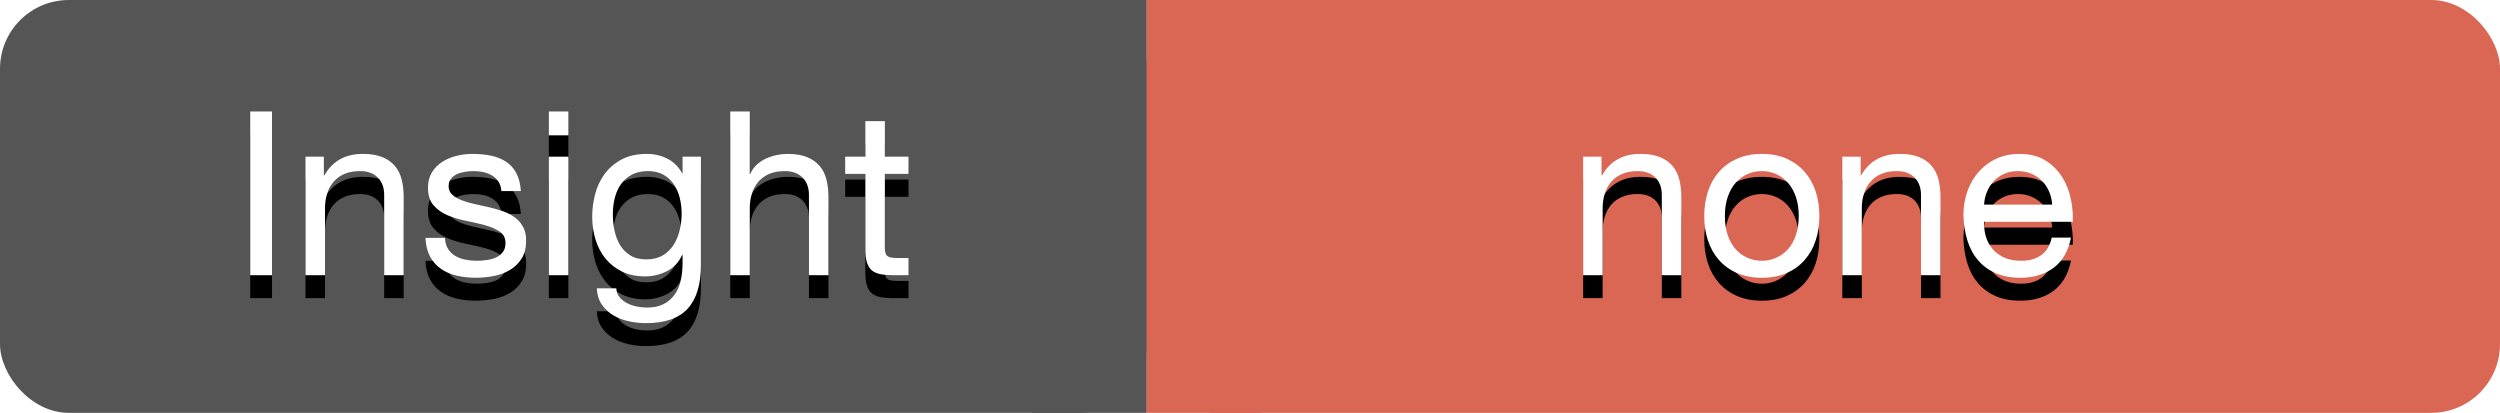 <?xml version="1.0" encoding="UTF-8"?>
<svg width="109px" height="18px" viewBox="0 0 109 18" version="1.1" xmlns="http://www.w3.org/2000/svg" xmlns:xlink="http://www.w3.org/1999/xlink">
    <!-- Generator: Sketch 48.2 (47327) - http://www.bohemiancoding.com/sketch -->
    <title>none-mini</title>
    <desc>Created with Sketch.</desc>
    <defs>
        <path d="M10.91,4.86 L11.86,4.86 L11.86,12 L10.91,12 L10.91,4.86 Z M13.32,6.83 L14.12,6.83 L14.12,7.65 L14.14,7.65 C14.493,7.023 15.053,6.71 15.82,6.71 C16.16,6.71 16.443,6.757 16.67,6.85 C16.897,6.943 17.08,7.073 17.22,7.24 C17.36,7.407 17.458,7.605 17.515,7.835 C17.572,8.065 17.6,8.32 17.6,8.6 L17.6,12 L16.75,12 L16.75,8.5 C16.75,8.18 16.657,7.927 16.47,7.74 C16.283,7.553 16.027,7.46 15.7,7.46 C15.44,7.46 15.215,7.5 15.025,7.58 C14.835,7.66 14.677,7.773 14.55,7.92 C14.423,8.067 14.328,8.238 14.265,8.435 C14.202,8.632 14.17,8.847 14.17,9.08 L14.17,12 L13.32,12 L13.32,6.83 Z M19.4,10.37 C19.407,10.557 19.45,10.715 19.53,10.845 C19.61,10.975 19.715,11.078 19.845,11.155 C19.975,11.232 20.122,11.287 20.285,11.32 C20.448,11.353 20.617,11.37 20.79,11.37 C20.923,11.37 21.063,11.36 21.21,11.34 C21.357,11.32 21.492,11.283 21.615,11.23 C21.738,11.177 21.84,11.098 21.92,10.995 C22,10.892 22.04,10.76 22.04,10.6 C22.04,10.38 21.957,10.213 21.79,10.1 C21.623,9.987 21.415,9.895 21.165,9.825 C20.915,9.755 20.643,9.692 20.35,9.635 C20.057,9.578 19.785,9.498 19.535,9.395 C19.285,9.292 19.077,9.147 18.91,8.96 C18.743,8.773 18.66,8.513 18.66,8.18 C18.66,7.92 18.718,7.697 18.835,7.51 C18.952,7.323 19.102,7.172 19.285,7.055 C19.468,6.938 19.675,6.852 19.905,6.795 C20.135,6.738 20.363,6.71 20.59,6.71 C20.883,6.71 21.153,6.735 21.4,6.785 C21.647,6.835 21.865,6.922 22.055,7.045 C22.245,7.168 22.397,7.335 22.51,7.545 C22.623,7.755 22.69,8.017 22.71,8.33 L21.86,8.33 C21.847,8.163 21.803,8.025 21.73,7.915 C21.657,7.805 21.563,7.717 21.45,7.65 C21.337,7.583 21.212,7.535 21.075,7.505 C20.938,7.475 20.8,7.46 20.66,7.46 C20.533,7.46 20.405,7.47 20.275,7.49 C20.145,7.51 20.027,7.545 19.92,7.595 C19.813,7.645 19.727,7.712 19.66,7.795 C19.593,7.878 19.56,7.987 19.56,8.12 C19.56,8.267 19.612,8.388 19.715,8.485 C19.818,8.582 19.95,8.662 20.11,8.725 C20.27,8.788 20.45,8.842 20.65,8.885 C20.85,8.928 21.05,8.973 21.25,9.02 C21.463,9.067 21.672,9.123 21.875,9.19 C22.078,9.257 22.258,9.345 22.415,9.455 C22.572,9.565 22.698,9.703 22.795,9.87 C22.892,10.037 22.94,10.243 22.94,10.49 C22.94,10.803 22.875,11.063 22.745,11.27 C22.615,11.477 22.445,11.643 22.235,11.77 C22.025,11.897 21.788,11.985 21.525,12.035 C21.262,12.085 21,12.11 20.74,12.11 C20.453,12.11 20.18,12.08 19.92,12.02 C19.66,11.96 19.43,11.862 19.23,11.725 C19.03,11.588 18.87,11.408 18.75,11.185 C18.63,10.962 18.563,10.69 18.55,10.37 L19.4,10.37 Z M24.78,5.9 L23.93,5.9 L23.93,4.86 L24.78,4.86 L24.78,5.9 Z M23.93,6.83 L24.78,6.83 L24.78,12 L23.93,12 L23.93,6.83 Z M30.56,11.56 C30.56,12.407 30.367,13.04 29.98,13.46 C29.593,13.88 28.987,14.09 28.16,14.09 C27.92,14.09 27.675,14.063 27.425,14.01 C27.175,13.957 26.948,13.87 26.745,13.75 C26.542,13.63 26.373,13.473 26.24,13.28 C26.107,13.087 26.033,12.85 26.02,12.57 L26.87,12.57 C26.877,12.723 26.925,12.853 27.015,12.96 C27.105,13.067 27.215,13.153 27.345,13.22 C27.475,13.287 27.617,13.335 27.77,13.365 C27.923,13.395 28.07,13.41 28.21,13.41 C28.49,13.41 28.727,13.362 28.92,13.265 C29.113,13.168 29.273,13.035 29.4,12.865 C29.527,12.695 29.618,12.49 29.675,12.25 C29.732,12.01 29.76,11.747 29.76,11.46 L29.76,11.12 L29.74,11.12 C29.593,11.44 29.372,11.675 29.075,11.825 C28.778,11.975 28.463,12.05 28.13,12.05 C27.743,12.05 27.407,11.98 27.12,11.84 C26.833,11.7 26.593,11.512 26.4,11.275 C26.207,11.038 26.062,10.762 25.965,10.445 C25.868,10.128 25.82,9.793 25.82,9.44 C25.82,9.133 25.86,8.818 25.94,8.495 C26.02,8.172 26.153,7.878 26.34,7.615 C26.527,7.352 26.773,7.135 27.08,6.965 C27.387,6.795 27.763,6.71 28.21,6.71 C28.537,6.71 28.837,6.782 29.11,6.925 C29.383,7.068 29.597,7.283 29.75,7.57 L29.76,7.57 L29.76,6.83 L30.56,6.83 L30.56,11.56 Z M28.18,11.31 C28.46,11.31 28.698,11.252 28.895,11.135 C29.092,11.018 29.25,10.865 29.37,10.675 C29.49,10.485 29.578,10.27 29.635,10.03 C29.692,9.79 29.72,9.55 29.72,9.31 C29.72,9.083 29.693,8.86 29.64,8.64 C29.587,8.42 29.502,8.222 29.385,8.045 C29.268,7.868 29.117,7.727 28.93,7.62 C28.743,7.513 28.517,7.46 28.25,7.46 C27.977,7.46 27.743,7.512 27.55,7.615 C27.357,7.718 27.198,7.857 27.075,8.03 C26.952,8.203 26.862,8.403 26.805,8.63 C26.748,8.857 26.72,9.093 26.72,9.34 C26.72,9.573 26.743,9.807 26.79,10.04 C26.837,10.273 26.917,10.485 27.03,10.675 C27.143,10.865 27.293,11.018 27.48,11.135 C27.667,11.252 27.9,11.31 28.18,11.31 Z M31.84,4.86 L32.69,4.86 L32.69,7.59 L32.71,7.59 C32.777,7.43 32.87,7.295 32.99,7.185 C33.11,7.075 33.245,6.985 33.395,6.915 C33.545,6.845 33.702,6.793 33.865,6.76 C34.028,6.727 34.187,6.71 34.34,6.71 C34.68,6.71 34.963,6.757 35.19,6.85 C35.417,6.943 35.6,7.073 35.74,7.24 C35.88,7.407 35.978,7.605 36.035,7.835 C36.092,8.065 36.12,8.32 36.12,8.6 L36.12,12 L35.27,12 L35.27,8.5 C35.27,8.18 35.177,7.927 34.99,7.74 C34.803,7.553 34.547,7.46 34.22,7.46 C33.96,7.46 33.735,7.5 33.545,7.58 C33.355,7.66 33.197,7.773 33.07,7.92 C32.943,8.067 32.848,8.238 32.785,8.435 C32.722,8.632 32.69,8.847 32.69,9.08 L32.69,12 L31.84,12 L31.84,4.86 Z M38.58,6.83 L39.61,6.83 L39.61,7.58 L38.58,7.58 L38.58,10.79 C38.58,10.89 38.588,10.97 38.605,11.03 C38.622,11.09 38.653,11.137 38.7,11.17 C38.747,11.203 38.812,11.225 38.895,11.235 C38.978,11.245 39.087,11.25 39.22,11.25 L39.61,11.25 L39.61,12 L38.96,12 C38.74,12 38.552,11.985 38.395,11.955 C38.238,11.925 38.112,11.87 38.015,11.79 C37.918,11.71 37.847,11.597 37.8,11.45 C37.753,11.303 37.73,11.11 37.73,10.87 L37.73,7.58 L36.85,7.58 L36.85,6.83 L37.73,6.83 L37.73,5.28 L38.58,5.28 L38.58,6.83 Z" id="path-1"></path>
        <filter x="-7.0%" y="-10.8%" width="113.9%" height="143.3%" filterUnits="objectBoundingBox" id="filter-2">
            <feOffset dx="0" dy="1" in="SourceAlpha" result="shadowOffsetOuter1"></feOffset>
            <feGaussianBlur stdDeviation="0.5" in="shadowOffsetOuter1" result="shadowBlurOuter1"></feGaussianBlur>
            <feColorMatrix values="0 0 0 0 0   0 0 0 0 0   0 0 0 0 0  0 0 0 0.209 0" type="matrix" in="shadowBlurOuter1"></feColorMatrix>
        </filter>
        <path d="M69.025,6.83 L69.825,6.83 L69.825,7.65 L69.845,7.65 C70.198,7.023 70.758,6.71 71.525,6.71 C71.865,6.71 72.148,6.757 72.375,6.85 C72.602,6.943 72.785,7.073 72.925,7.24 C73.065,7.407 73.163,7.605 73.22,7.835 C73.277,8.065 73.305,8.32 73.305,8.6 L73.305,12 L72.455,12 L72.455,8.5 C72.455,8.18 72.362,7.927 72.175,7.74 C71.988,7.553 71.732,7.46 71.405,7.46 C71.145,7.46 70.92,7.5 70.73,7.58 C70.54,7.66 70.382,7.773 70.255,7.92 C70.128,8.067 70.033,8.238 69.97,8.435 C69.907,8.632 69.875,8.847 69.875,9.08 L69.875,12 L69.025,12 L69.025,6.83 Z M75.205,9.42 C75.205,9.733 75.247,10.012 75.33,10.255 C75.413,10.498 75.528,10.702 75.675,10.865 C75.822,11.028 75.993,11.153 76.19,11.24 C76.387,11.327 76.595,11.37 76.815,11.37 C77.035,11.37 77.243,11.327 77.44,11.24 C77.637,11.153 77.808,11.028 77.955,10.865 C78.102,10.702 78.217,10.498 78.3,10.255 C78.383,10.012 78.425,9.733 78.425,9.42 C78.425,9.107 78.383,8.828 78.3,8.585 C78.217,8.342 78.102,8.137 77.955,7.97 C77.808,7.803 77.637,7.677 77.44,7.59 C77.243,7.503 77.035,7.46 76.815,7.46 C76.595,7.46 76.387,7.503 76.19,7.59 C75.993,7.677 75.822,7.803 75.675,7.97 C75.528,8.137 75.413,8.342 75.33,8.585 C75.247,8.828 75.205,9.107 75.205,9.42 Z M74.305,9.42 C74.305,9.04 74.358,8.685 74.465,8.355 C74.572,8.025 74.732,7.738 74.945,7.495 C75.158,7.252 75.422,7.06 75.735,6.92 C76.048,6.78 76.408,6.71 76.815,6.71 C77.228,6.71 77.59,6.78 77.9,6.92 C78.21,7.06 78.472,7.252 78.685,7.495 C78.898,7.738 79.058,8.025 79.165,8.355 C79.272,8.685 79.325,9.04 79.325,9.42 C79.325,9.8 79.272,10.153 79.165,10.48 C79.058,10.807 78.898,11.092 78.685,11.335 C78.472,11.578 78.21,11.768 77.9,11.905 C77.59,12.042 77.228,12.11 76.815,12.11 C76.408,12.11 76.048,12.042 75.735,11.905 C75.422,11.768 75.158,11.578 74.945,11.335 C74.732,11.092 74.572,10.807 74.465,10.48 C74.358,10.153 74.305,9.8 74.305,9.42 Z M80.325,6.83 L81.125,6.83 L81.125,7.65 L81.145,7.65 C81.498,7.023 82.058,6.71 82.825,6.71 C83.165,6.71 83.448,6.757 83.675,6.85 C83.902,6.943 84.085,7.073 84.225,7.24 C84.365,7.407 84.463,7.605 84.52,7.835 C84.577,8.065 84.605,8.32 84.605,8.6 L84.605,12 L83.755,12 L83.755,8.5 C83.755,8.18 83.662,7.927 83.475,7.74 C83.288,7.553 83.032,7.46 82.705,7.46 C82.445,7.46 82.22,7.5 82.03,7.58 C81.84,7.66 81.682,7.773 81.555,7.92 C81.428,8.067 81.333,8.238 81.27,8.435 C81.207,8.632 81.175,8.847 81.175,9.08 L81.175,12 L80.325,12 L80.325,6.83 Z M89.475,8.92 C89.462,8.72 89.417,8.53 89.34,8.35 C89.263,8.17 89.16,8.015 89.03,7.885 C88.9,7.755 88.747,7.652 88.57,7.575 C88.393,7.498 88.198,7.46 87.985,7.46 C87.765,7.46 87.567,7.498 87.39,7.575 C87.213,7.652 87.062,7.757 86.935,7.89 C86.808,8.023 86.708,8.178 86.635,8.355 C86.562,8.532 86.518,8.72 86.505,8.92 L89.475,8.92 Z M90.295,10.36 C90.182,10.94 89.932,11.377 89.545,11.67 C89.158,11.963 88.672,12.11 88.085,12.11 C87.672,12.11 87.313,12.043 87.01,11.91 C86.707,11.777 86.452,11.59 86.245,11.35 C86.038,11.11 85.883,10.823 85.78,10.49 C85.677,10.157 85.618,9.793 85.605,9.4 C85.605,9.007 85.665,8.647 85.785,8.32 C85.905,7.993 86.073,7.71 86.29,7.47 C86.507,7.23 86.763,7.043 87.06,6.91 C87.357,6.777 87.682,6.71 88.035,6.71 C88.495,6.71 88.877,6.805 89.18,6.995 C89.483,7.185 89.727,7.427 89.91,7.72 C90.093,8.013 90.22,8.333 90.29,8.68 C90.36,9.027 90.388,9.357 90.375,9.67 L86.505,9.67 C86.498,9.897 86.525,10.112 86.585,10.315 C86.645,10.518 86.742,10.698 86.875,10.855 C87.008,11.012 87.178,11.137 87.385,11.23 C87.592,11.323 87.835,11.37 88.115,11.37 C88.475,11.37 88.77,11.287 89,11.12 C89.23,10.953 89.382,10.7 89.455,10.36 L90.295,10.36 Z" id="path-3"></path>
        <filter x="-9.4%" y="-18.5%" width="118.7%" height="174.1%" filterUnits="objectBoundingBox" id="filter-4">
            <feOffset dx="0" dy="1" in="SourceAlpha" result="shadowOffsetOuter1"></feOffset>
            <feGaussianBlur stdDeviation="0.5" in="shadowOffsetOuter1" result="shadowBlurOuter1"></feGaussianBlur>
            <feColorMatrix values="0 0 0 0 0   0 0 0 0 0   0 0 0 0 0  0 0 0 0.209 0" type="matrix" in="shadowBlurOuter1"></feColorMatrix>
        </filter>
    </defs>
    <g id="Page-1" stroke="none" stroke-width="1" fill="none" fill-rule="evenodd">
        <g id="none-mini">
            <rect id="Rectangle" fill="#555555" x="0" y="0" width="50" height="18" rx="3"></rect>
            <rect id="Rectangle-2" fill="#555555" x="45" y="0" width="5" height="18"></rect>
            <rect id="Rectangle" fill="#DA6754" x="50" y="0" width="59" height="18" rx="3"></rect>
            <rect id="Rectangle-2" fill="#DA6754" x="50" y="0" width="5" height="18"></rect>
            <g id="Insight">
                <use fill="black" fill-opacity="1" filter="url(#filter-2)" xlink:href="#path-1"></use>
                <use fill="#FFFFFF" fill-rule="evenodd" xlink:href="#path-1"></use>
            </g>
            <g id="none">
                <use fill="black" fill-opacity="1" filter="url(#filter-4)" xlink:href="#path-3"></use>
                <use fill="#FFFFFF" fill-rule="evenodd" xlink:href="#path-3"></use>
            </g>
        </g>
    </g>
</svg>